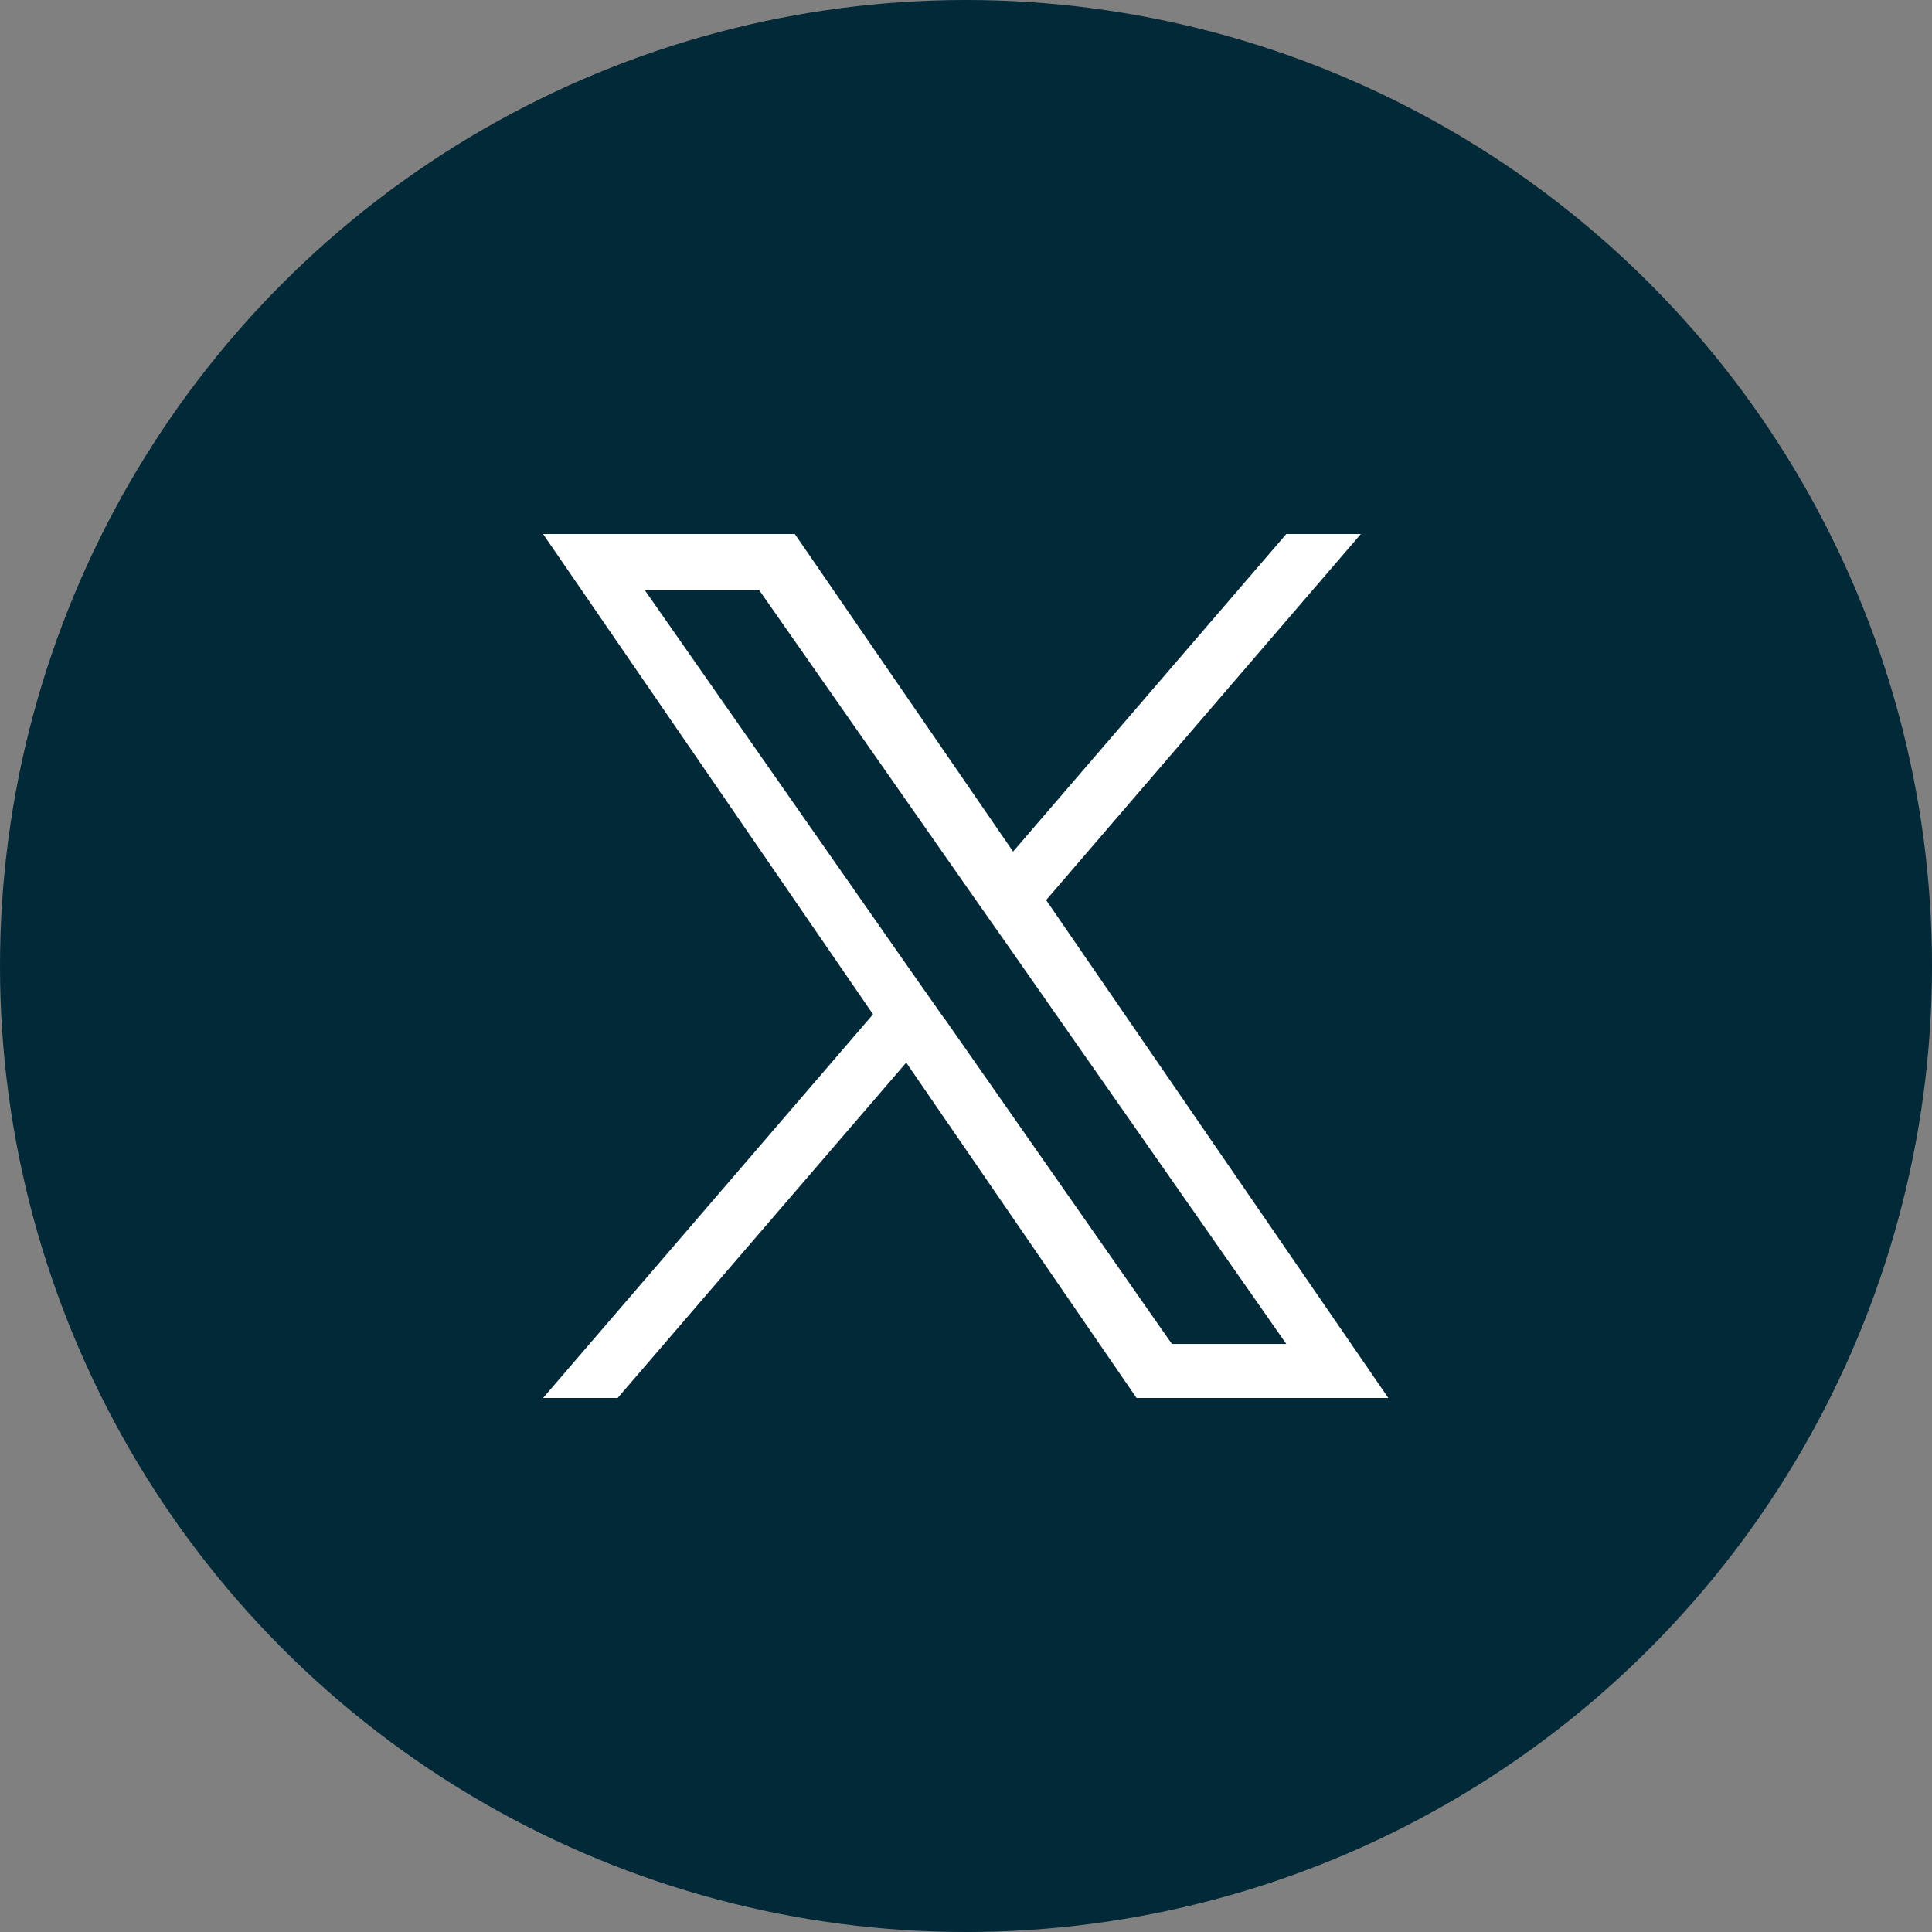 <?xml version="1.0" encoding="UTF-8"?>
<svg id="Layer_1" data-name="Layer 1" xmlns="http://www.w3.org/2000/svg" viewBox="0 0 64 64">
  <rect x="0" y="0" width="64" height="64" fill="#808080" stroke="none"/>
  <defs>
    <style>
      .cls-1 {
        fill: #012937;
      }

      .cls-2 {
        fill: #fff;
      }
    </style>
  </defs>
  <circle class="cls-1" cx="32" cy="32" r="32"/>
  <path class="cls-2" d="M34.66,29.81l10.42-12.12h-2.47l-9.05,10.52-7.23-10.52h-8.34l10.93,15.91-10.93,12.71h2.47l9.56-11.11,7.63,11.11h8.34l-11.34-16.5h0ZM31.28,33.74l-1.11-1.58-8.81-12.61h3.79l7.11,10.17,1.11,1.58,9.24,13.22h-3.79l-7.54-10.79h0Z"/>
</svg>